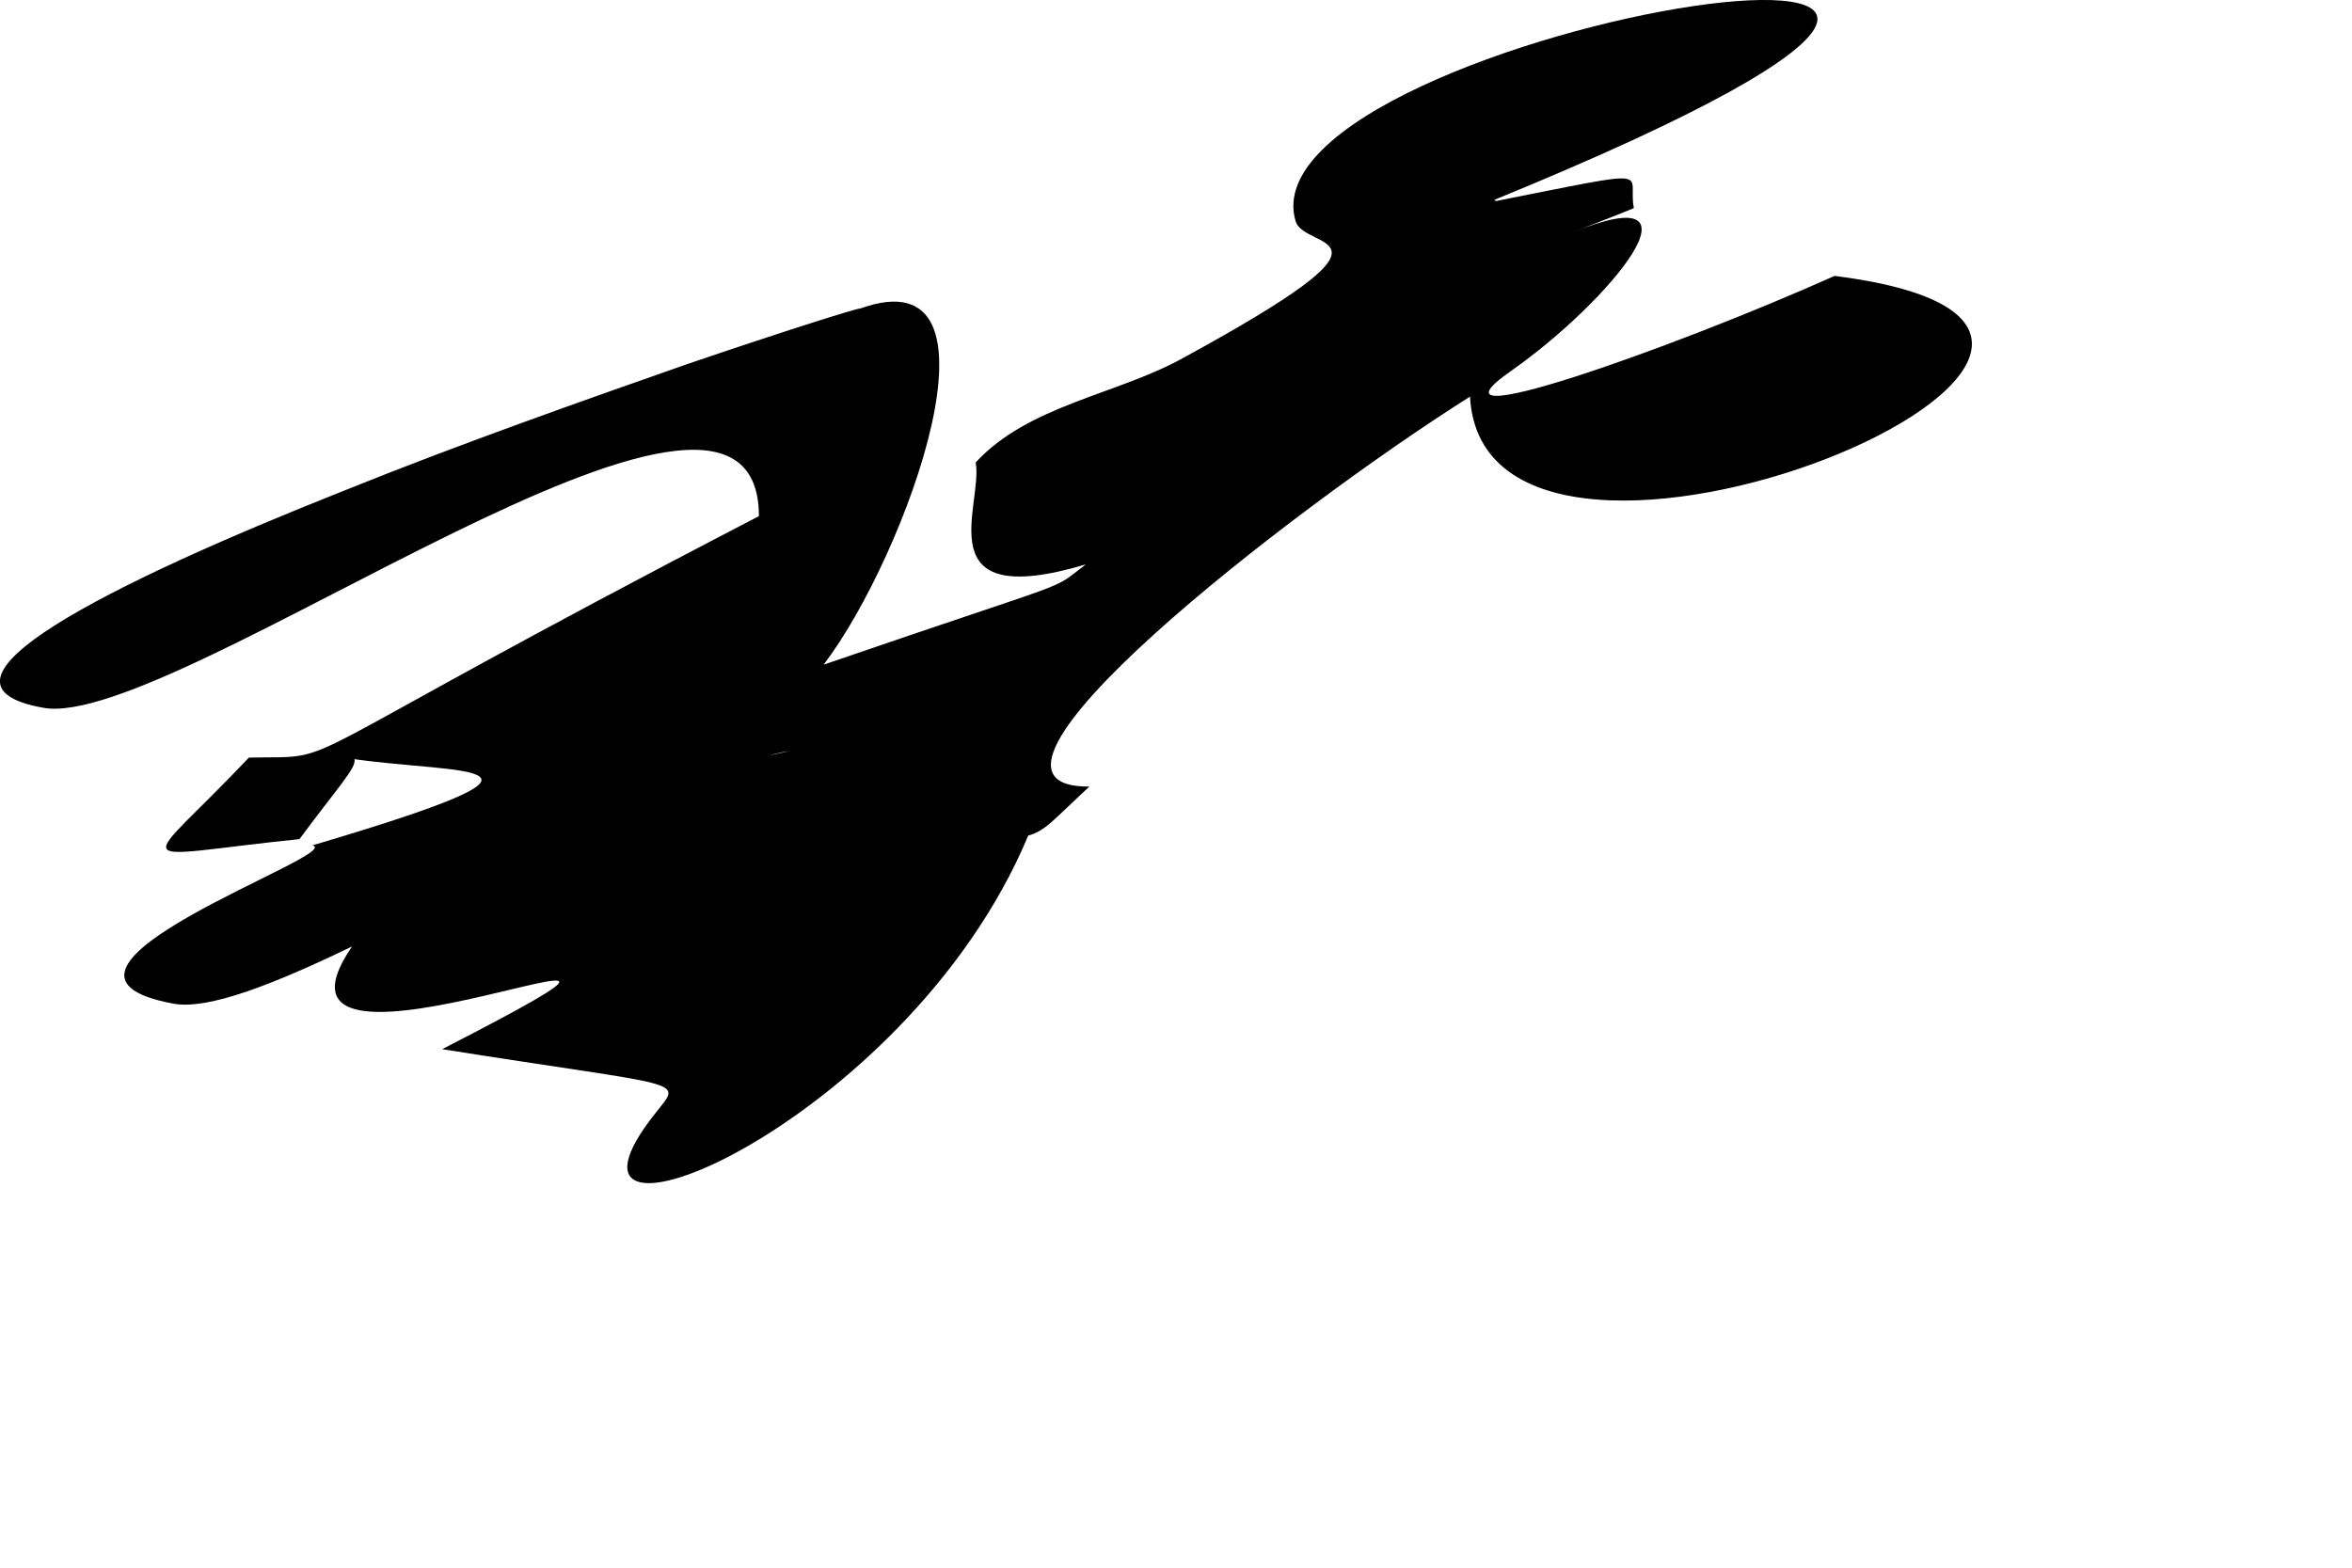<?xml version="1.0" encoding="utf-8"?>
<svg xmlns="http://www.w3.org/2000/svg" fill="none" height="100%" overflow="visible" preserveAspectRatio="none" style="display: block;" viewBox="0 0 6 4" width="100%">
<path d="M3.816 0.513C4.241 0.429 4.15 0.438 4.168 0.531C4.113 0.554 4.061 0.573 4.009 0.594C4.376 0.444 4.104 0.772 3.854 0.947C3.601 1.124 4.262 0.891 4.68 0.704C5.829 0.849 3.787 1.7 3.75 1.012C3.292 1.301 2.381 2.01 2.779 2.007C2.686 2.093 2.667 2.12 2.623 2.132C2.311 2.879 1.327 3.272 1.673 2.839C1.741 2.752 1.758 2.777 1.128 2.677C2.023 2.217 0.592 2.862 0.898 2.415C0.699 2.511 0.532 2.577 0.443 2.561C-0.003 2.479 0.886 2.178 0.797 2.157C1.519 1.943 1.176 1.976 0.904 1.937C0.911 1.958 0.859 2.012 0.764 2.141C0.31 2.188 0.356 2.228 0.635 1.933C0.892 1.928 0.662 1.978 1.936 1.317C1.936 0.729 0.445 1.866 0.111 1.806C-0.233 1.745 0.277 1.49 0.88 1.251C1.18 1.13 1.505 1.016 1.756 0.928C2.006 0.843 2.184 0.787 2.195 0.787C2.594 0.644 2.311 1.421 2.101 1.696C2.773 1.465 2.673 1.513 2.77 1.44C2.358 1.563 2.509 1.288 2.489 1.18C2.623 1.034 2.849 1.007 3.017 0.914C3.624 0.583 3.328 0.643 3.305 0.564C3.158 0.063 5.985 -0.379 3.812 0.51L3.816 0.513ZM1.94 1.933C1.965 1.926 1.992 1.922 2.014 1.916C1.99 1.92 1.967 1.926 1.94 1.933Z" fill="black" id="Vector"/>
</svg>